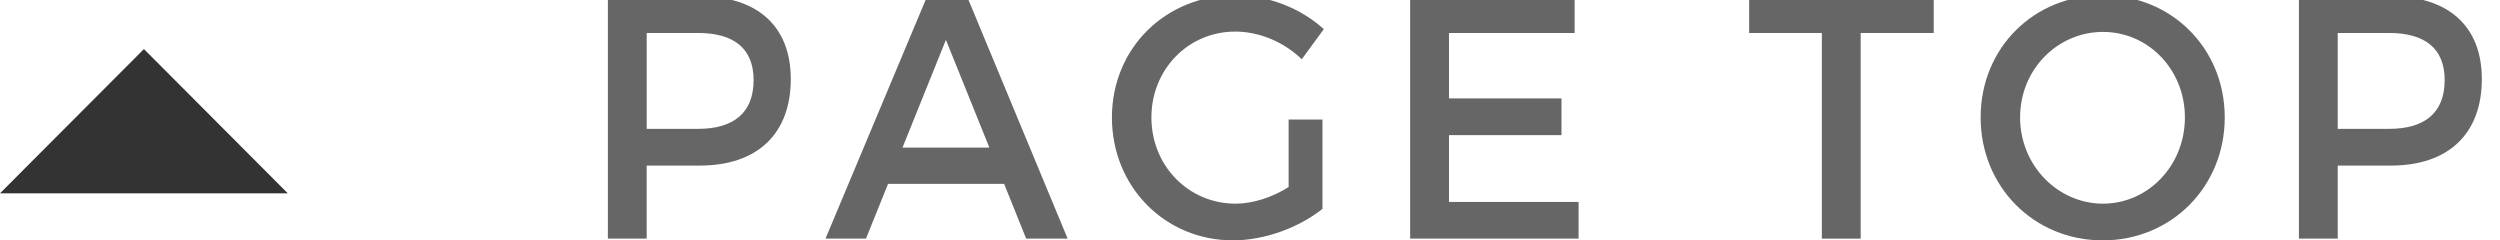 <?xml version="1.0" encoding="utf-8"?>
<!-- Generator: Adobe Illustrator 19.0.0, SVG Export Plug-In . SVG Version: 6.00 Build 0)  -->
<svg version="1.1" id="Layer_1" xmlns="http://www.w3.org/2000/svg" xmlns:xlink="http://www.w3.org/1999/xlink" x="0px" y="0px"
	 viewBox="0 0 104.011 10" style="enable-background:new 0 0 104.011 10;" xml:space="preserve">
<style type="text/css">
	.st0{fill:#666666;}
	.st1{fill:#333333;}
</style>
<g id="XMLID_2_">
	<g id="XMLID_8_">
		<g id="XMLID_153_">
			<g id="XMLID_154_">
				<g id="XMLID_155_">
					<path id="XMLID_171_" class="st0" d="M29.109-0.155c2.409,0,3.791,1.253,3.791,3.442c0,2.276-1.382,3.602-3.791,3.602h-2.204
						v3.039H25.29V-0.155H29.109z M26.905,5.361h2.135c1.478,0,2.313-0.662,2.313-2.03c0-1.326-0.835-1.959-2.313-1.959h-2.135
						V5.361z"/>
					<path id="XMLID_168_" class="st0" d="M36.946,7.651l-0.917,2.276h-1.684l4.229-10.083h1.656l4.188,10.083h-1.725l-0.917-2.276
						H36.946z M39.354,1.659L37.548,6.14h3.614L39.354,1.659z"/>
					<path id="XMLID_166_" class="st0" d="M55.021,4.973v3.716C54.049,9.467,52.612,10,51.298,10c-2.833,0-5.037-2.233-5.037-5.114
						c0-2.881,2.231-5.084,5.133-5.084c1.369,0,2.737,0.547,3.682,1.411l-0.917,1.253c-0.739-0.72-1.766-1.152-2.765-1.152
						c-1.958,0-3.49,1.57-3.49,3.572c0,2.017,1.546,3.587,3.504,3.587c0.711,0,1.519-0.259,2.204-0.691V4.973H55.021z"/>
					<path id="XMLID_164_" class="st0" d="M60.284,1.372v2.722h4.681v1.527h-4.681v2.78h5.392v1.526h-7.008V-0.155h6.844v1.527
						H60.284z"/>
					<path id="XMLID_162_" class="st0" d="M77.412,1.372v8.556h-1.615V1.372h-3.025v-1.527h7.679v1.527H77.412z"/>
					<path id="XMLID_159_" class="st0" d="M92.559,4.886c0,2.881-2.217,5.114-5.078,5.114c-2.861,0-5.078-2.233-5.078-5.114
						c0-2.895,2.217-5.084,5.078-5.084C90.341-0.198,92.559,2.005,92.559,4.886z M84.045,4.886c0,2.003,1.574,3.587,3.449,3.587
						c1.875,0,3.408-1.584,3.408-3.587c0-2.002-1.533-3.558-3.408-3.558C85.605,1.328,84.045,2.884,84.045,4.886z"/>
					<path id="XMLID_156_" class="st0" d="M99.464-0.155c2.409,0,3.791,1.253,3.791,3.442c0,2.276-1.382,3.602-3.791,3.602H97.26
						v3.039h-1.615V-0.155H99.464z M97.26,5.361h2.135c1.479,0,2.314-0.662,2.314-2.03c0-1.326-0.835-1.959-2.314-1.959H97.26V5.361
						z"/>
				</g>
			</g>
		</g>
	</g>
	<g id="XMLID_3_">
		<g id="XMLID_17_">
			<polygon id="XMLID_18_" class="st1" points="11.973,8.043 0,8.043 5.988,2.041 			"/>
		</g>
	</g>
</g>
</svg>
